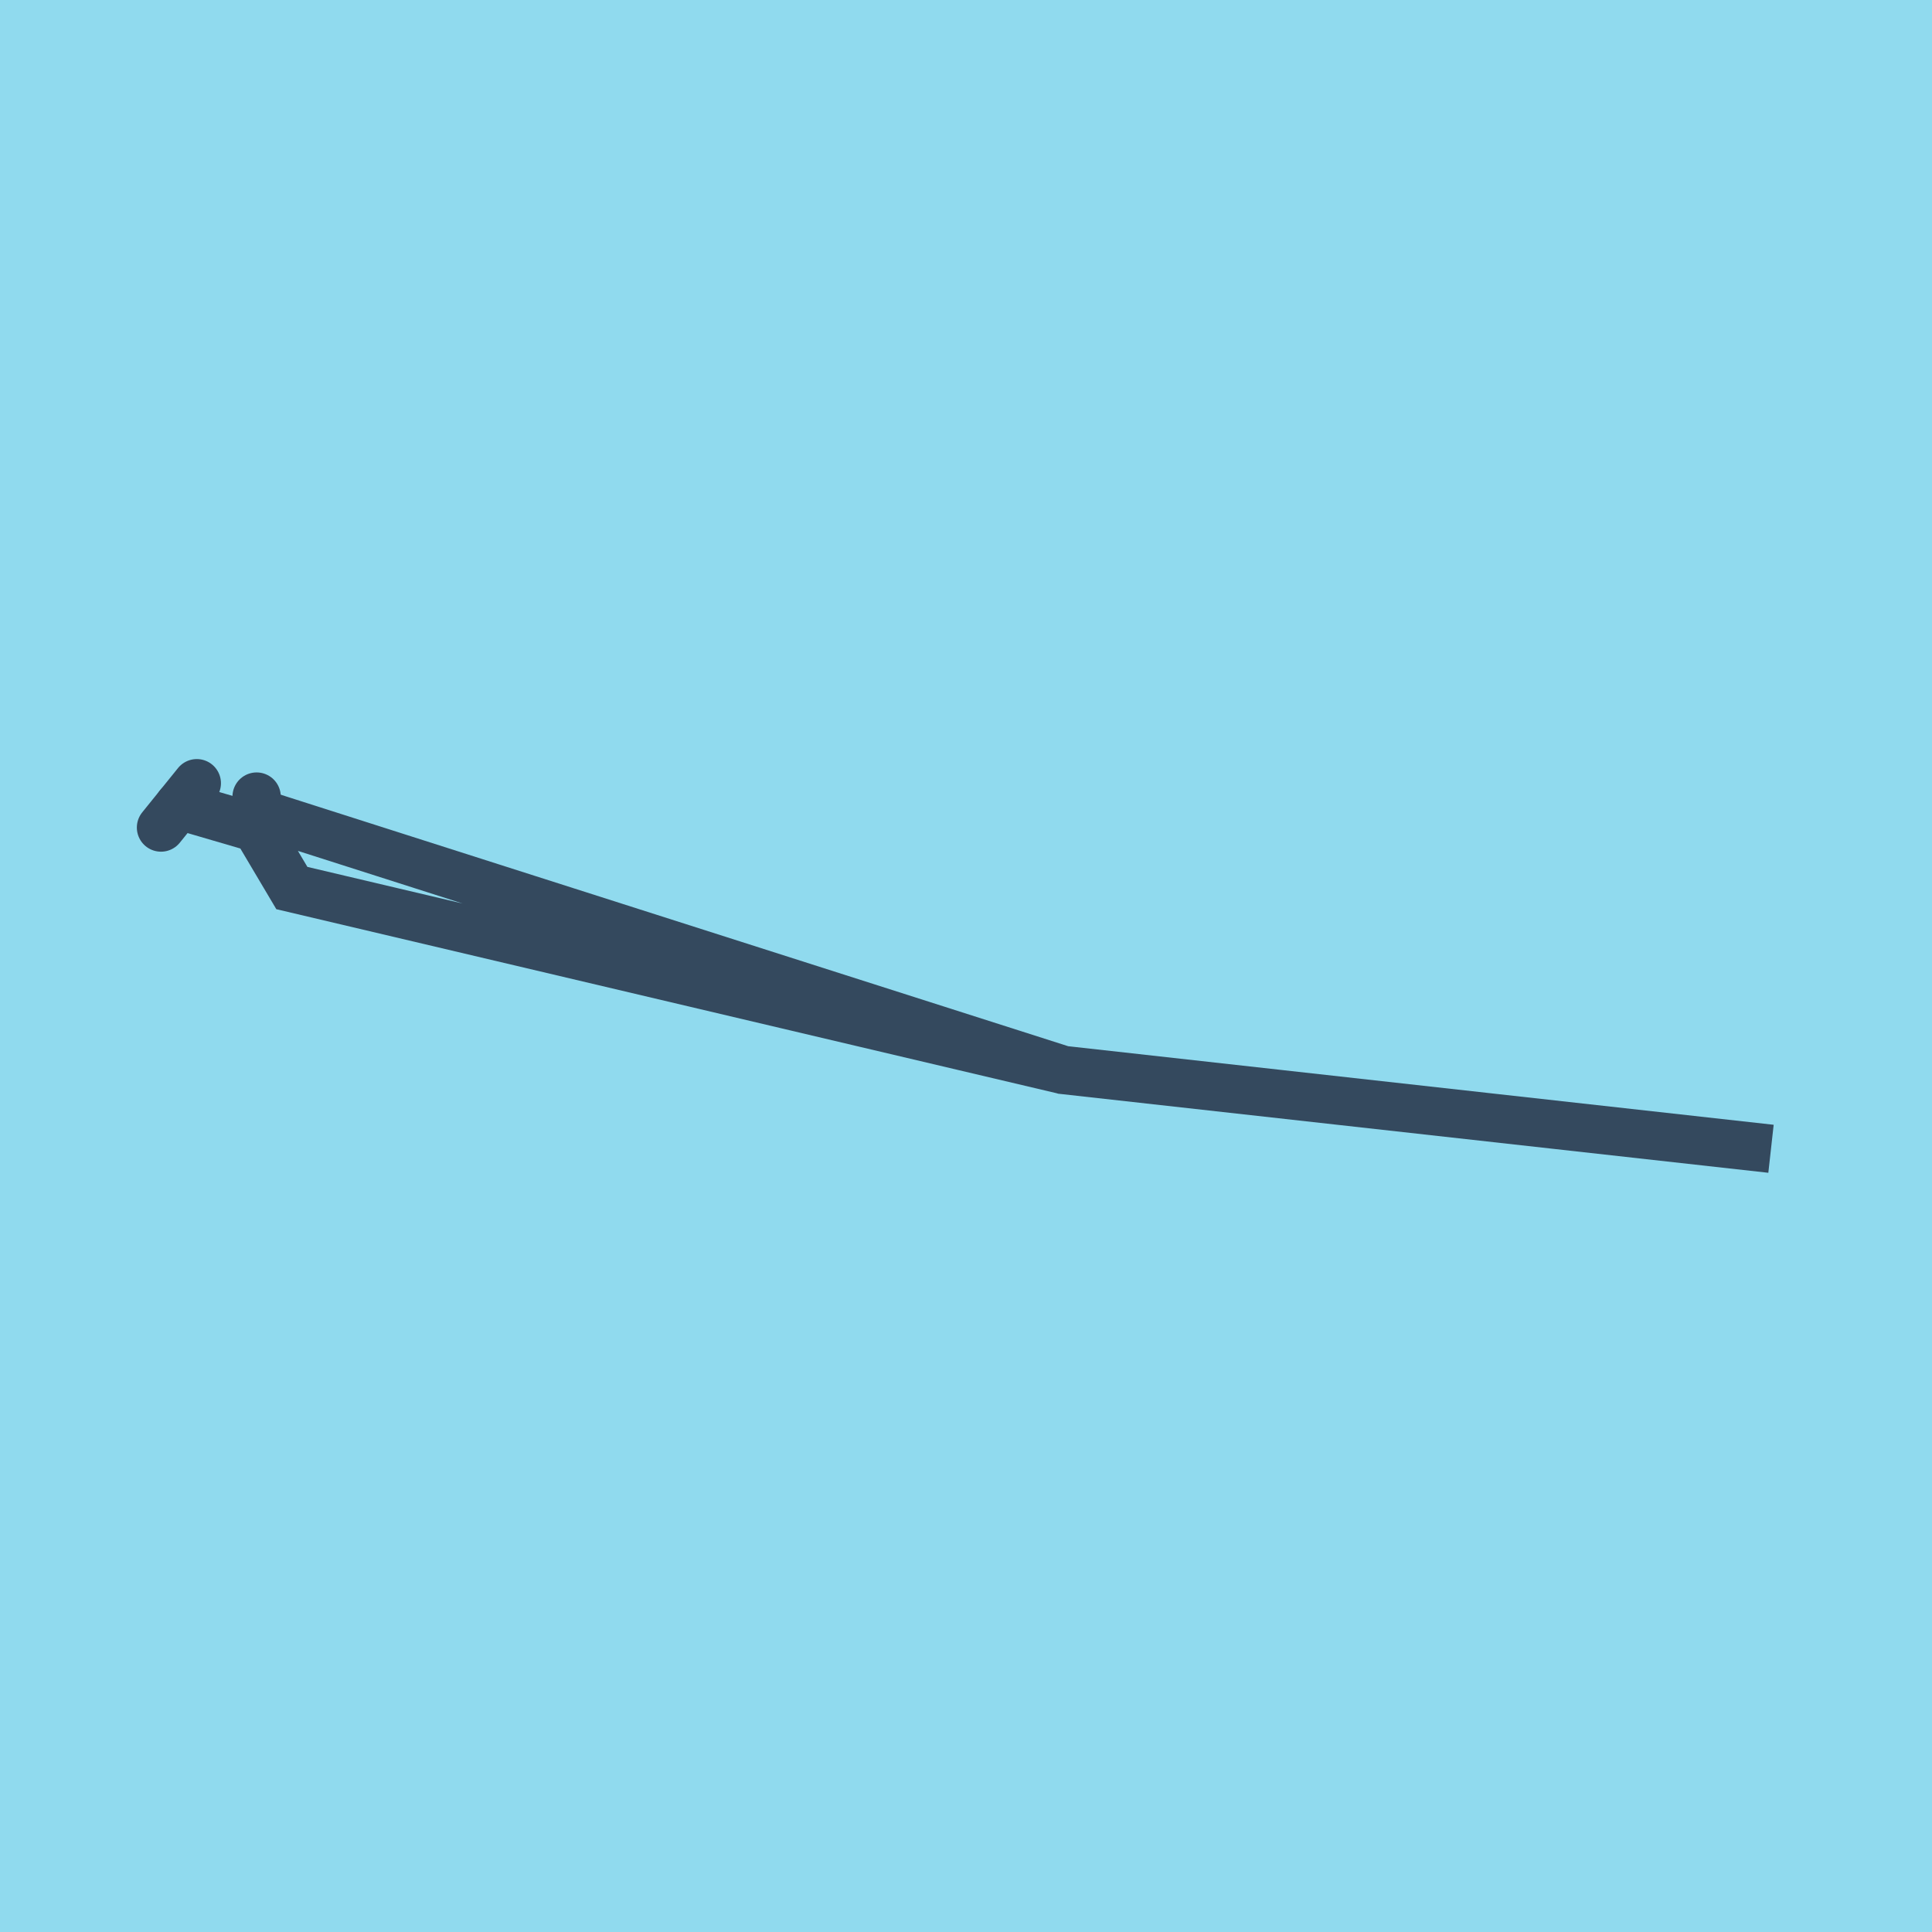 <?xml version="1.0" encoding="utf-8"?>
<!DOCTYPE svg PUBLIC "-//W3C//DTD SVG 1.1//EN" "http://www.w3.org/Graphics/SVG/1.1/DTD/svg11.dtd">
<svg xmlns="http://www.w3.org/2000/svg" xmlns:xlink="http://www.w3.org/1999/xlink" viewBox="-10 -10 120 120" preserveAspectRatio="xMidYMid meet">
	<path style="fill:#90daee" d="M-10-10h120v120H-10z"/>
			<polyline stroke-linecap="round" points="0,41.4 2.224,38.647 " style="fill:none;stroke:#34495e;stroke-width: 3px"/>
			<polyline stroke-linecap="round" points="5.917,41.429 5.939,39.477 " style="fill:none;stroke:#34495e;stroke-width: 3px"/>
			<polyline stroke-linecap="round" points="1.112,40.024 5.917,41.429 8.128,45.158 56.034,56.457 100,61.353 56.034,56.457 5.928,40.453 " style="fill:none;stroke:#34495e;stroke-width: 3px"/>
	</svg>
